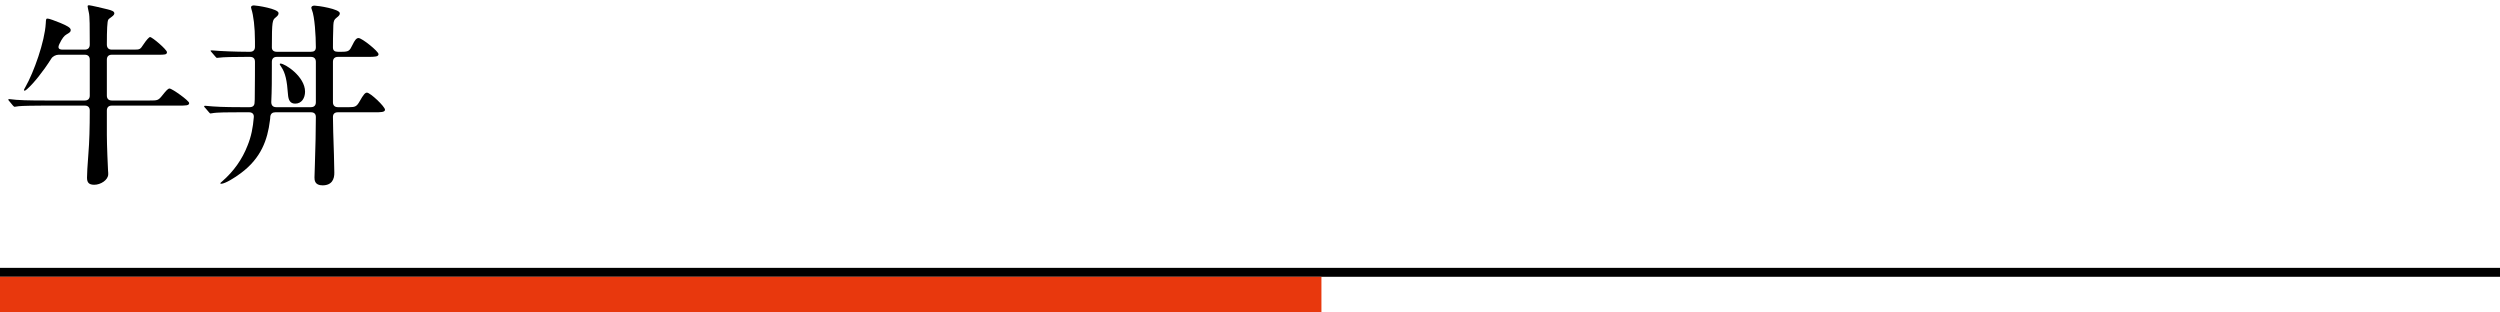 <svg width="280" height="35" viewBox="0 0 280 35" fill="none" xmlns="http://www.w3.org/2000/svg">
<path d="M0 30H280V31H0V30Z" fill="black"/>
<path d="M0 31H148V35H0V31Z" fill="#E8380D"/>
<path d="M36.124 20.759C35.244 20.759 35.222 20.165 35.222 19.879L35.266 18.471C35.332 16.821 35.376 14.181 35.376 13.103C35.376 12.751 35.178 12.575 34.826 12.575H30.844C30.514 12.575 30.316 12.729 30.272 13.059C30.272 13.213 30.25 13.367 30.228 13.521C29.964 15.633 29.26 17.701 26.972 19.395C26.334 19.879 25.212 20.583 24.772 20.583C24.706 20.583 24.684 20.583 24.684 20.539C24.684 20.495 24.706 20.451 24.926 20.275C26.158 19.197 27.126 17.855 27.72 16.315C28.138 15.303 28.336 14.269 28.424 13.147C28.468 12.773 28.248 12.575 27.896 12.575H26.818C25.674 12.575 24.288 12.575 23.738 12.685L23.584 12.707C23.518 12.707 23.496 12.685 23.386 12.553L22.99 12.091C22.924 12.025 22.858 11.959 22.858 11.915C22.858 11.871 22.902 11.849 22.946 11.849H23.012C24.09 11.959 25.124 12.003 26.928 12.003H27.962C28.314 12.003 28.512 11.827 28.512 11.475C28.534 11.255 28.534 11.057 28.534 10.837C28.556 9.231 28.556 7.603 28.556 6.921C28.556 6.547 28.358 6.371 28.006 6.371H27.544C26.268 6.371 24.97 6.393 24.552 6.459C24.398 6.481 24.332 6.481 24.31 6.481C24.244 6.481 24.2 6.437 24.112 6.327L23.694 5.843C23.628 5.777 23.584 5.711 23.584 5.689C23.584 5.645 23.628 5.645 23.672 5.645H23.782C24.684 5.733 26.554 5.799 27.654 5.799H28.006C28.358 5.799 28.556 5.601 28.556 5.249V4.611C28.556 3.005 28.38 1.707 28.16 1.025C28.138 0.959 28.116 0.871 28.116 0.827C28.116 0.651 28.292 0.607 28.446 0.607C28.732 0.607 31.196 0.981 31.196 1.465C31.196 1.619 31.152 1.729 30.91 1.927C30.514 2.235 30.448 2.279 30.448 5.315C30.448 5.623 30.646 5.799 30.998 5.799H34.826C35.178 5.799 35.376 5.667 35.376 5.293C35.376 4.017 35.244 1.861 34.936 1.113C34.892 1.003 34.87 0.915 34.87 0.871C34.87 0.695 35.046 0.629 35.222 0.629C35.574 0.629 38.06 1.003 38.06 1.487C38.06 1.663 37.972 1.773 37.686 1.993C37.422 2.191 37.356 2.367 37.334 2.829C37.29 3.687 37.29 5.095 37.29 5.315C37.29 5.667 37.488 5.799 37.84 5.799H38.28C39.072 5.799 39.16 5.689 39.49 5.007C39.71 4.545 39.908 4.259 40.15 4.259C40.546 4.259 42.394 5.755 42.394 6.063C42.394 6.349 42.02 6.371 41.228 6.371H37.84C37.488 6.371 37.29 6.569 37.29 6.921V11.453C37.29 11.805 37.488 12.003 37.84 12.003H39.138C39.754 12.003 39.952 11.937 40.282 11.343C40.7 10.595 40.898 10.375 41.096 10.375C41.47 10.375 43.12 11.937 43.12 12.289C43.12 12.575 42.636 12.575 41.954 12.575H37.84C37.488 12.575 37.29 12.751 37.29 13.103C37.29 13.609 37.334 15.655 37.4 17.283L37.444 19.307C37.466 20.055 37.18 20.759 36.124 20.759ZM30.382 11.431C30.382 11.805 30.58 12.003 30.932 12.003H34.826C35.178 12.003 35.376 11.805 35.376 11.453V6.921C35.376 6.569 35.178 6.371 34.826 6.371H30.998C30.646 6.371 30.448 6.569 30.448 6.921V7.427C30.448 8.725 30.448 10.133 30.382 11.431ZM33.066 11.607C32.494 11.607 32.296 11.211 32.252 10.551C32.142 9.033 31.966 8.175 31.504 7.493C31.372 7.295 31.328 7.229 31.328 7.185C31.328 7.141 31.372 7.119 31.416 7.119C31.922 7.119 34.166 8.571 34.166 10.265C34.166 10.969 33.792 11.607 33.066 11.607Z" fill="black"/>
<path d="M10.56 20.694C9.944 20.694 9.746 20.43 9.746 19.902C9.746 19.462 9.79 18.648 9.9 17.218C10.01 15.92 10.054 14.27 10.054 12.378C10.054 12.026 9.856 11.828 9.504 11.828H4.884C4.18 11.828 2.376 11.85 2.112 11.894L1.65 11.96C1.606 11.96 1.562 11.96 1.452 11.828L1.034 11.322C0.99 11.278 0.924 11.19 0.924 11.168C0.924 11.124 0.968 11.102 1.012 11.102H1.078C1.98 11.234 3.344 11.256 4.994 11.256H9.504C9.856 11.256 10.054 11.058 10.054 10.706V6.68C10.054 6.328 9.856 6.13 9.504 6.13H6.556C6.27 6.13 5.896 6.306 5.742 6.57C4.84 8 3.762 9.342 3.036 9.98C2.838 10.156 2.772 10.156 2.75 10.156C2.706 10.156 2.684 10.134 2.684 10.09C2.684 10.046 2.706 9.98 2.838 9.76C3.784 8.11 5.016 4.656 5.126 2.61C5.148 2.104 5.17 2.082 5.346 2.082C5.5 2.082 6.16 2.324 6.754 2.566C7.48 2.874 7.92 3.094 7.92 3.358C7.92 3.556 7.854 3.622 7.436 3.864C7.194 3.996 6.952 4.304 6.666 4.898C6.468 5.294 6.49 5.558 7.018 5.558H9.504C9.856 5.558 10.054 5.36 10.054 4.986C10.054 3.094 10.054 1.774 9.944 1.378C9.878 1.07 9.812 0.784 9.812 0.696C9.812 0.608 9.9 0.586 9.966 0.586C10.12 0.586 11.726 0.96 12.056 1.048C12.496 1.158 12.804 1.268 12.804 1.488C12.804 1.554 12.804 1.686 12.452 1.928C12.386 1.972 12.166 2.126 12.122 2.214C12.012 2.412 11.968 3.314 11.968 4.986C11.968 5.36 12.166 5.558 12.518 5.558H14.982C15.664 5.558 15.708 5.536 16.06 4.986C16.412 4.458 16.698 4.15 16.808 4.15C17.05 4.15 18.7 5.558 18.7 5.844C18.7 6.13 18.414 6.13 17.776 6.13H12.518C12.166 6.13 11.968 6.328 11.968 6.68V10.706C11.968 11.058 12.166 11.256 12.518 11.256H16.786C17.644 11.256 17.732 11.256 18.216 10.64C18.634 10.112 18.832 9.914 18.986 9.914C19.272 9.914 21.186 11.278 21.186 11.542C21.186 11.828 20.834 11.828 19.998 11.828H12.518C12.166 11.828 11.968 12.026 11.968 12.378V15.128C11.968 16.206 12.078 18.78 12.1 19.088C12.122 19.286 12.122 19.418 12.122 19.506C12.122 20.166 11.264 20.694 10.56 20.694Z" fill="black"/>
</svg>
